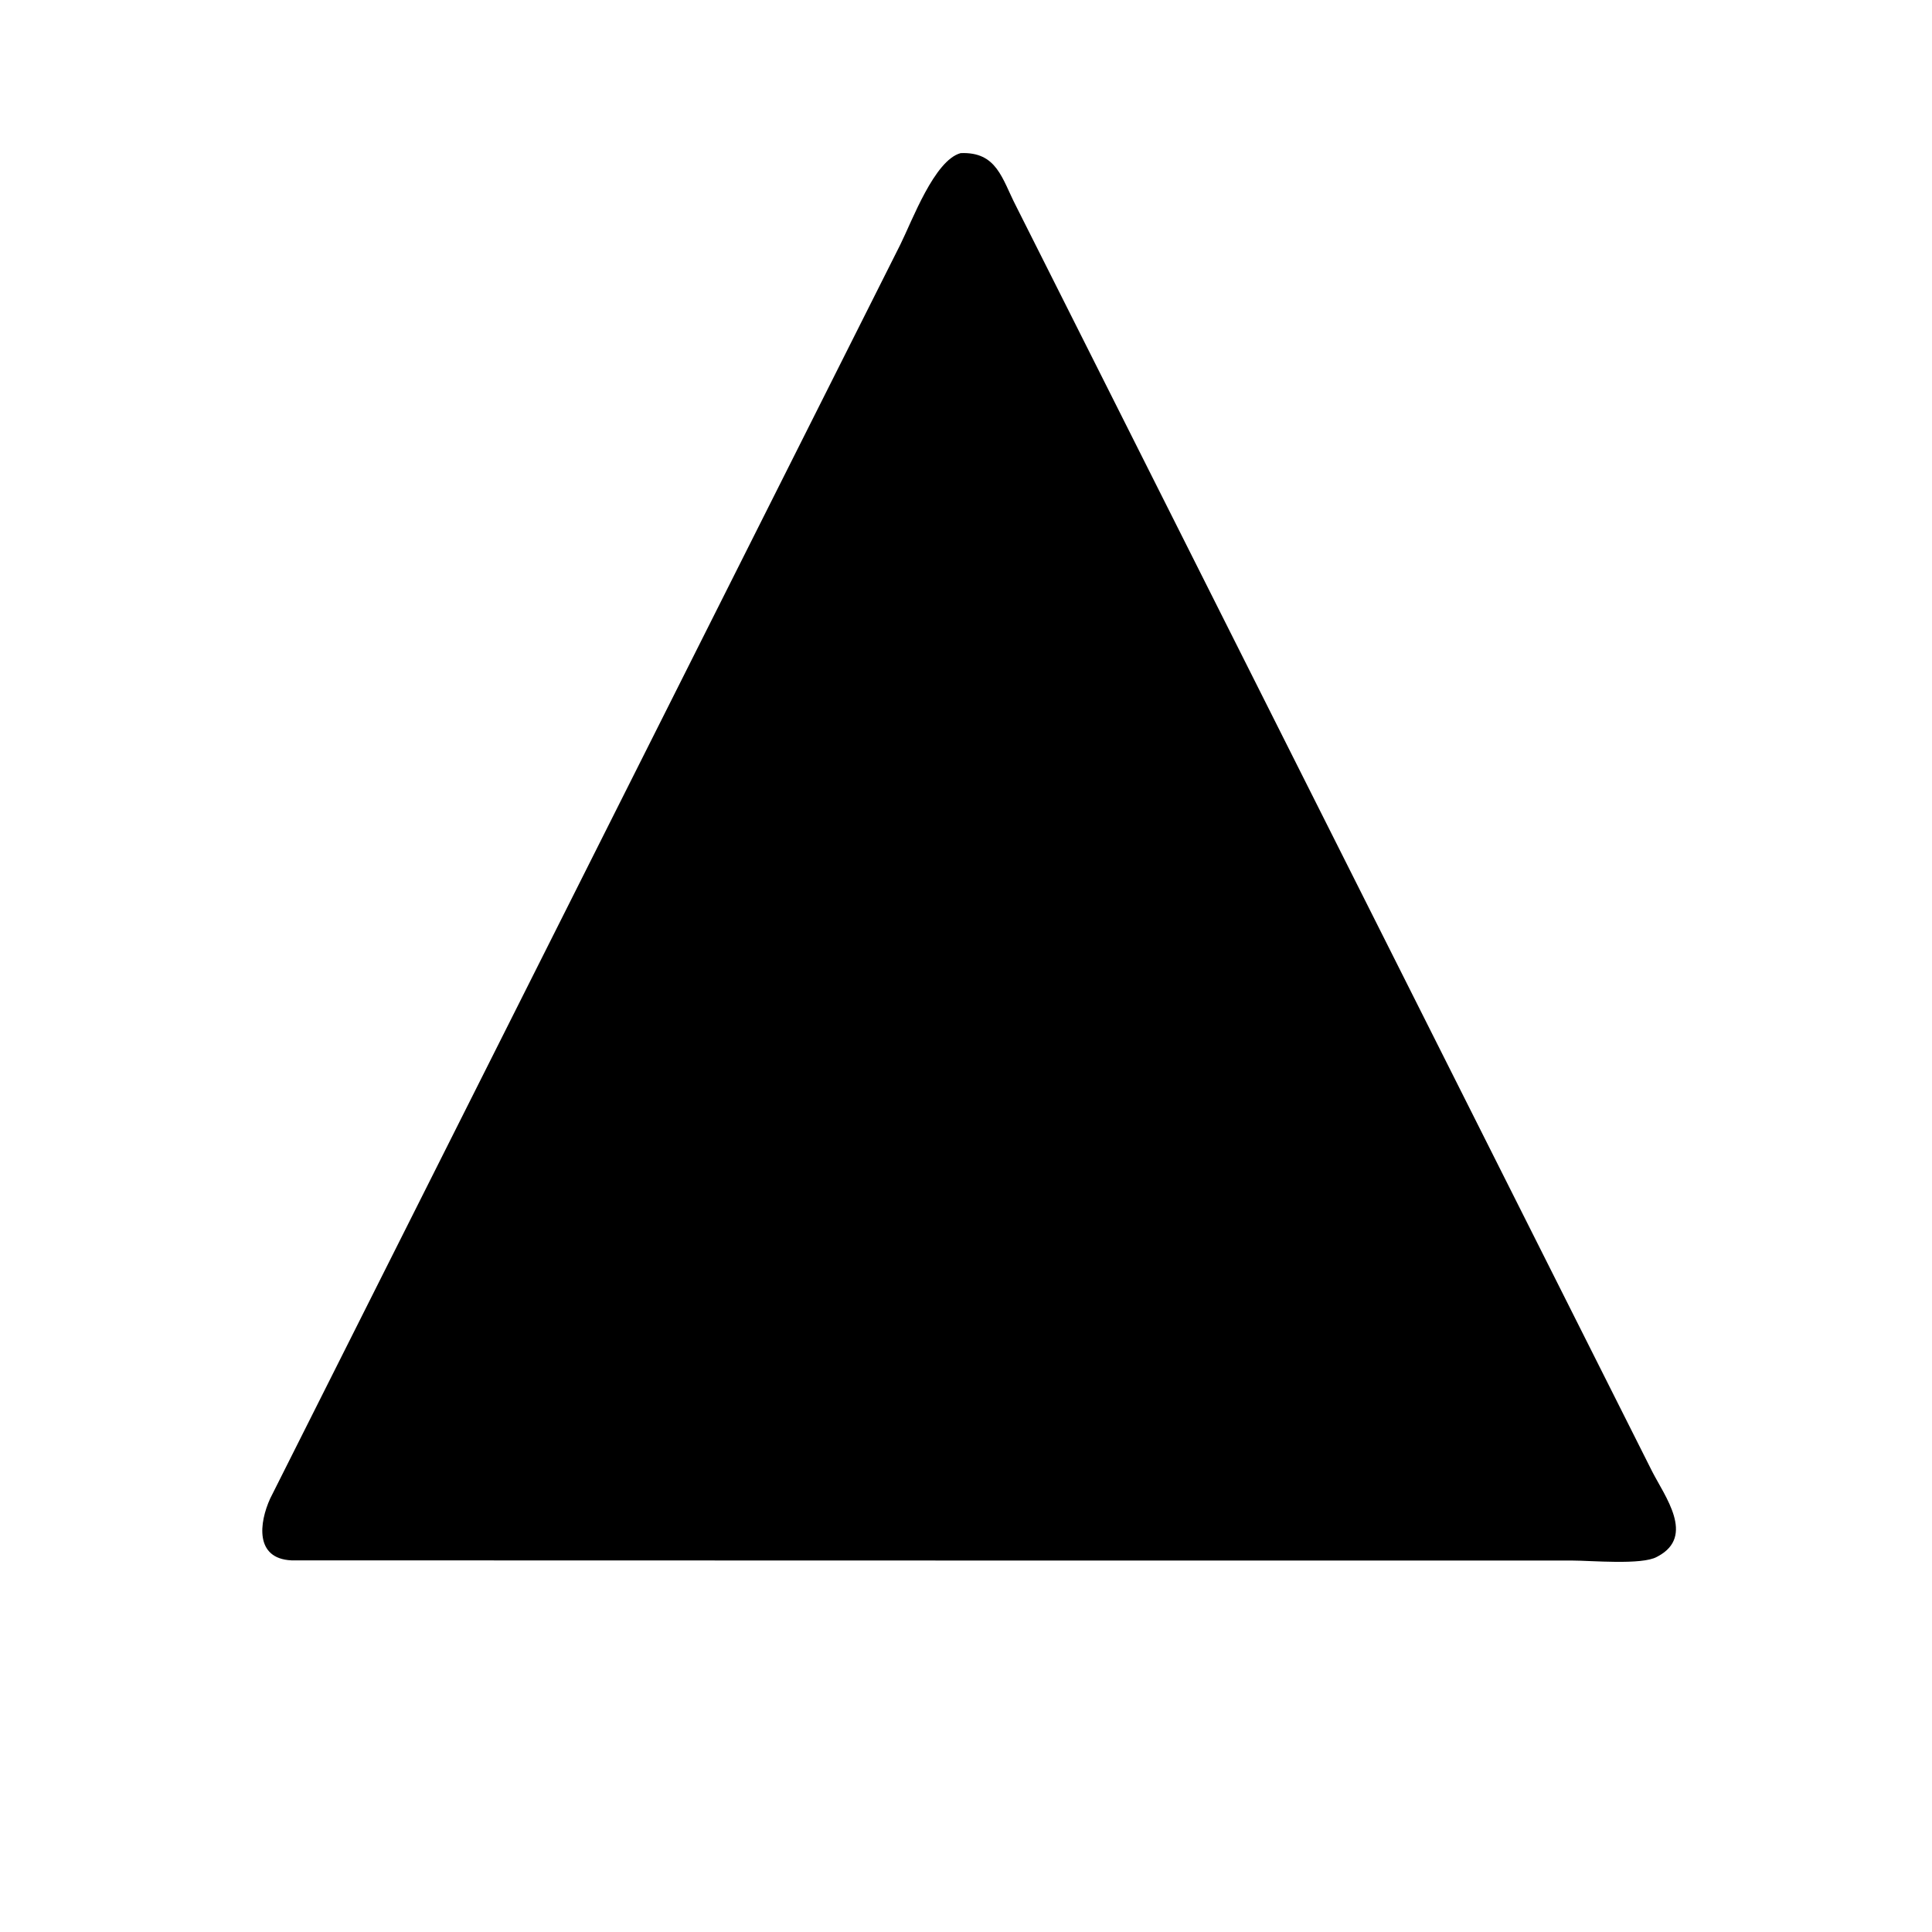 <svg version="1.1" xmlns="http://www.w3.org/2000/svg" style="display: block;" viewBox="0 0 2048 2048" width="640" height="640">
<path transform="translate(0,0)" fill="rgb(0,0,0)" d="M 1035.41 1654.22 L 308.932 1654.05 C 269.922 1652.19 274.704 1614.17 286.42 1588.46 L 954.364 259.289 C 966.886 234.129 990.47 169.869 1018.31 162.324 C 1056.76 160.665 1062.13 189.398 1076.88 218.088 L 1751.24 1559.57 C 1764.88 1586.34 1797.04 1628.34 1757.68 1649.64 L 1756.31 1650.37 C 1740.51 1659.22 1686.46 1654.23 1666.46 1654.24 L 1035.41 1654.22 z"/>
</svg>